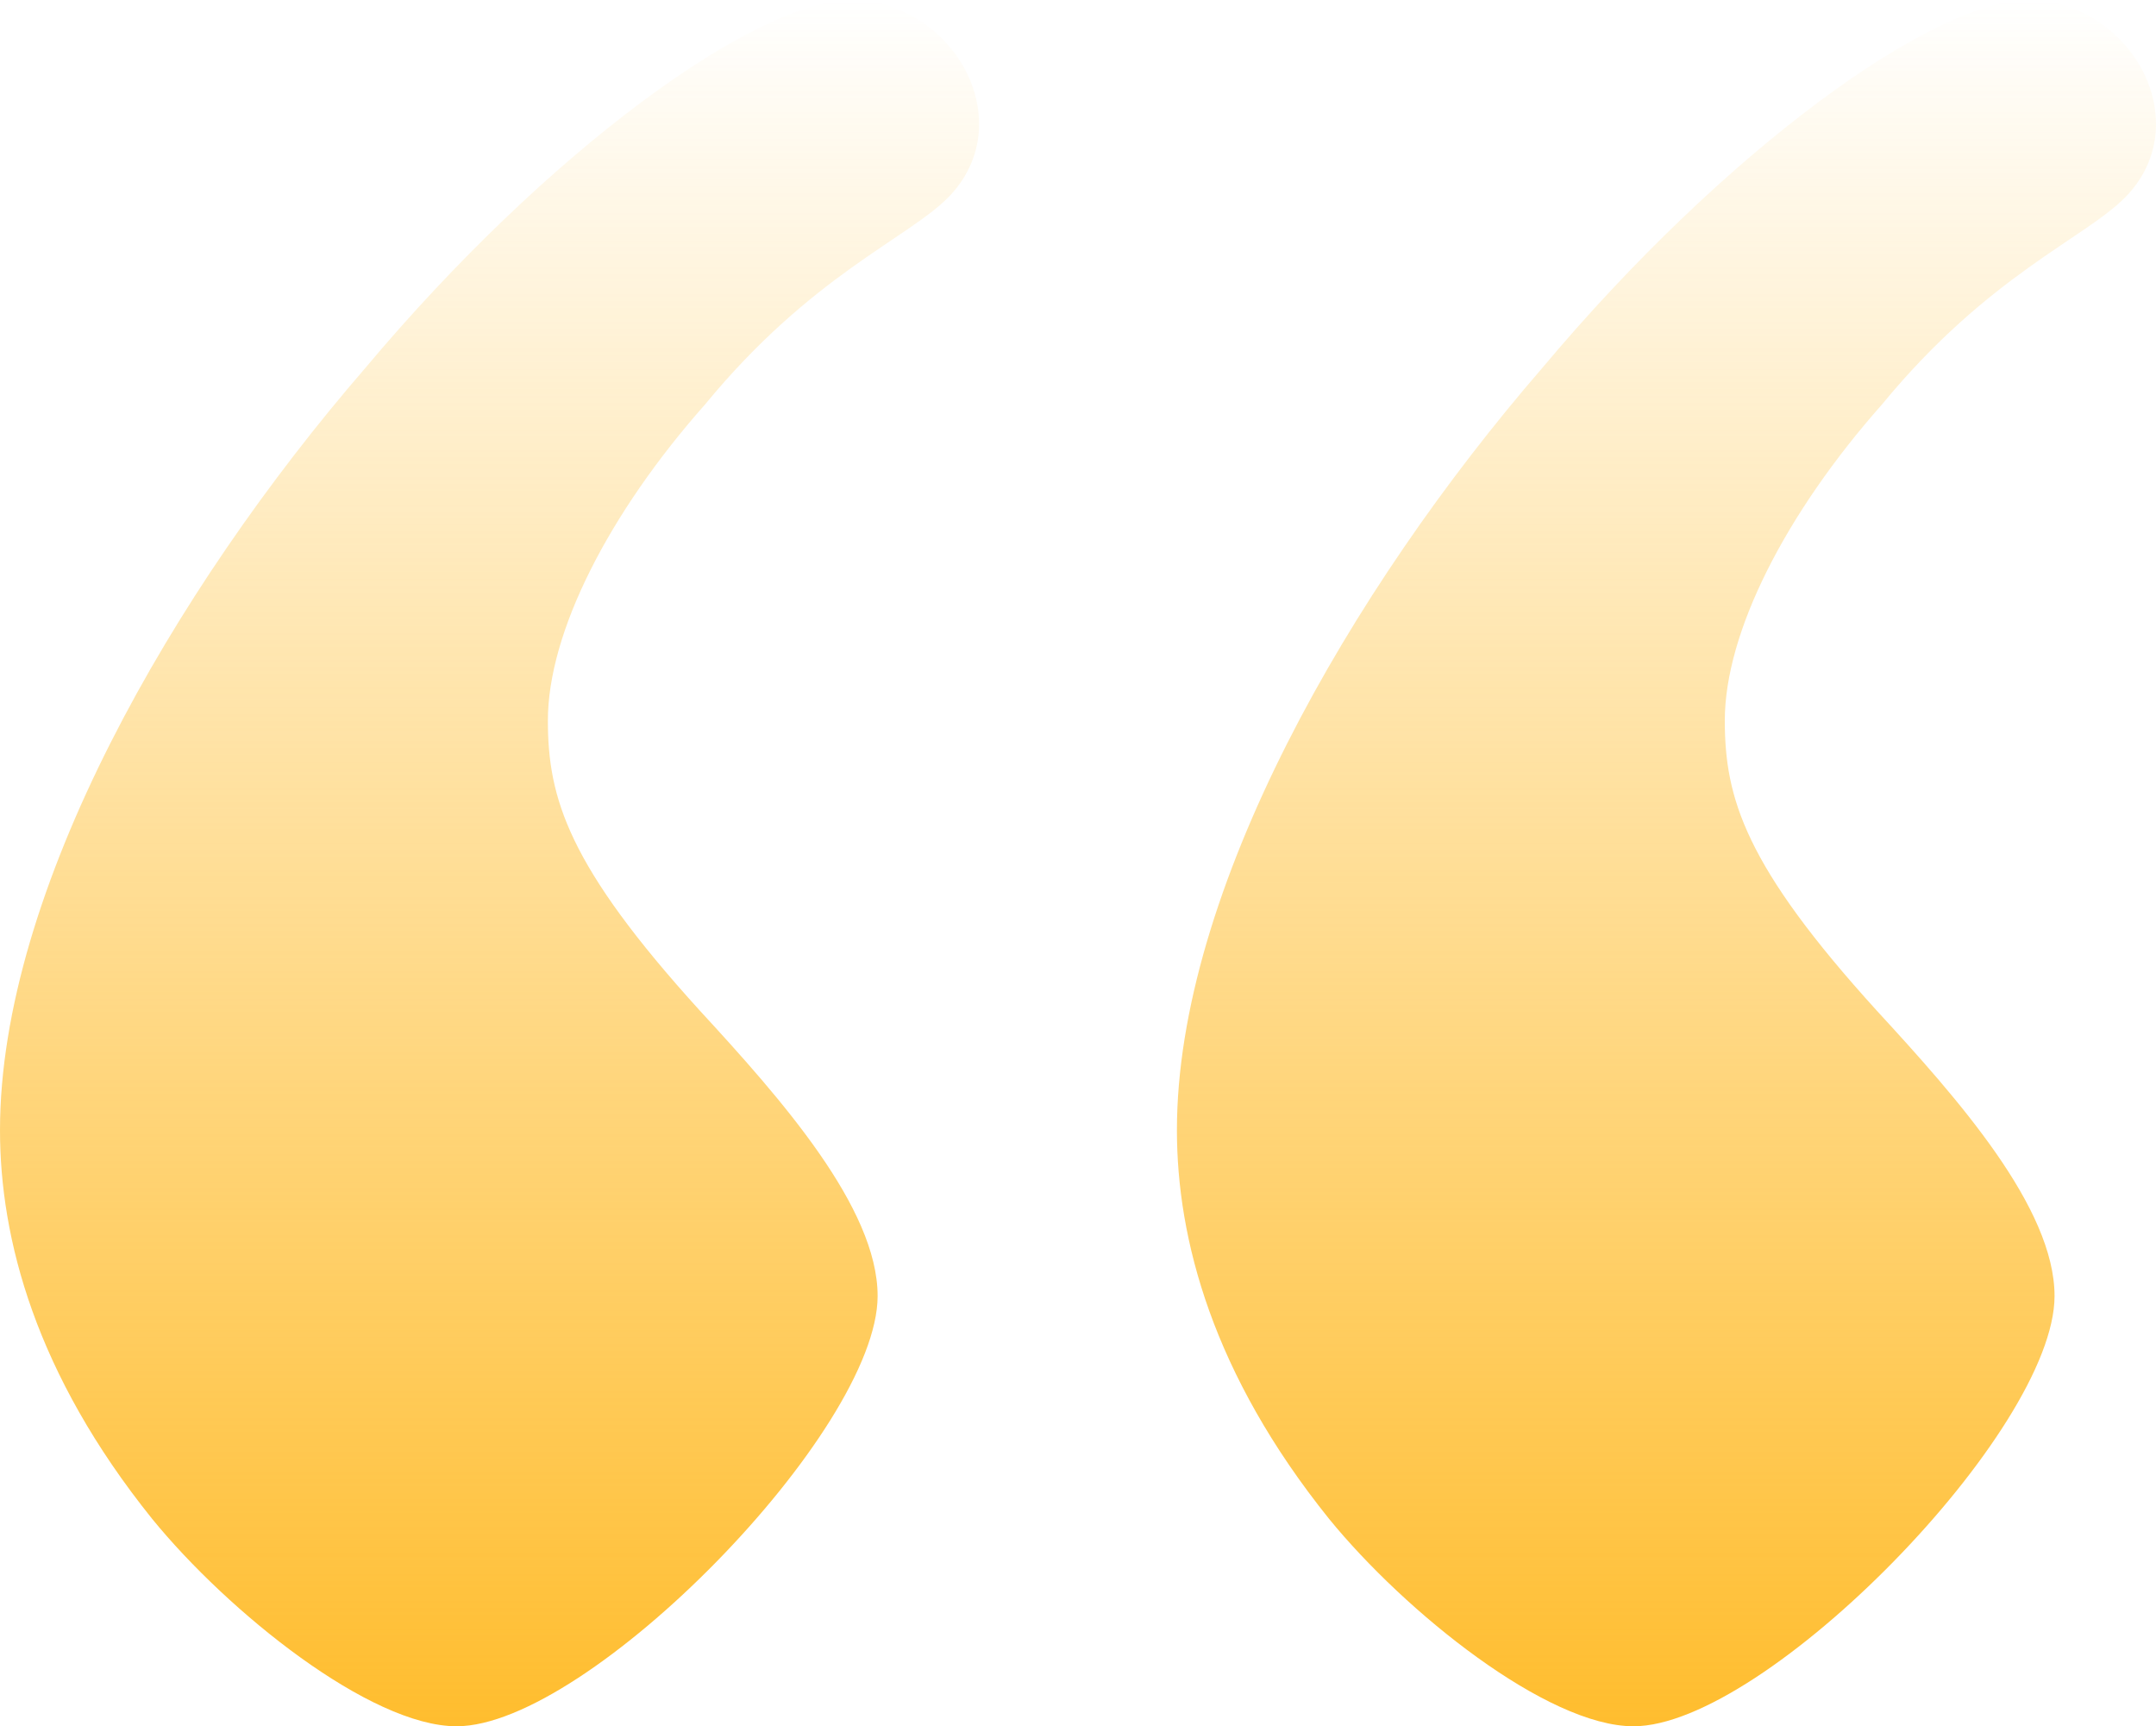 <svg xmlns="http://www.w3.org/2000/svg" width="381" height="305" viewBox="0 0 381 305" fill="none"><path d="M26.894 268.363C6.275 242.718 0 218.904 0 199.67C0 157.538 30.48 104.414 64.546 65.03C96.819 26.561 133.574 0 150.607 0C162.261 0 173.019 10.075 173.019 21.982C173.019 26.561 171.226 31.141 167.64 34.805C160.468 42.132 143.435 48.544 124.609 71.442C107.576 90.676 96.819 111.742 96.819 127.312C96.819 141.051 100.405 152.958 123.713 178.604C138.056 194.174 155.089 213.408 155.089 228.979C155.089 252.793 103.991 305 80.682 305C65.442 305 40.341 284.85 26.894 268.363ZM234.875 268.363C214.256 242.718 207.981 218.904 207.981 199.67C207.981 157.538 238.461 104.414 272.527 65.03C304.8 26.561 341.555 0 358.588 0C370.242 0 381 10.075 381 21.982C381 26.561 379.207 31.141 375.621 34.805C368.449 42.132 351.416 48.544 332.591 71.442C315.558 90.676 304.8 111.742 304.8 127.312C304.8 141.051 308.386 152.958 331.694 178.604C346.038 194.174 363.071 213.408 363.071 228.979C363.071 252.793 311.972 305 288.664 305C273.424 305 248.322 284.85 234.875 268.363Z" fill="url(#paint0_linear_259_1359)"></path><defs><linearGradient id="paint0_linear_259_1359" x1="190.5" y1="0" x2="190.5" y2="305" gradientUnits="userSpaceOnUse"><stop stop-color="#FFBD2E" stop-opacity="0"></stop><stop offset="1" stop-color="#FFBD2E"></stop></linearGradient></defs></svg>